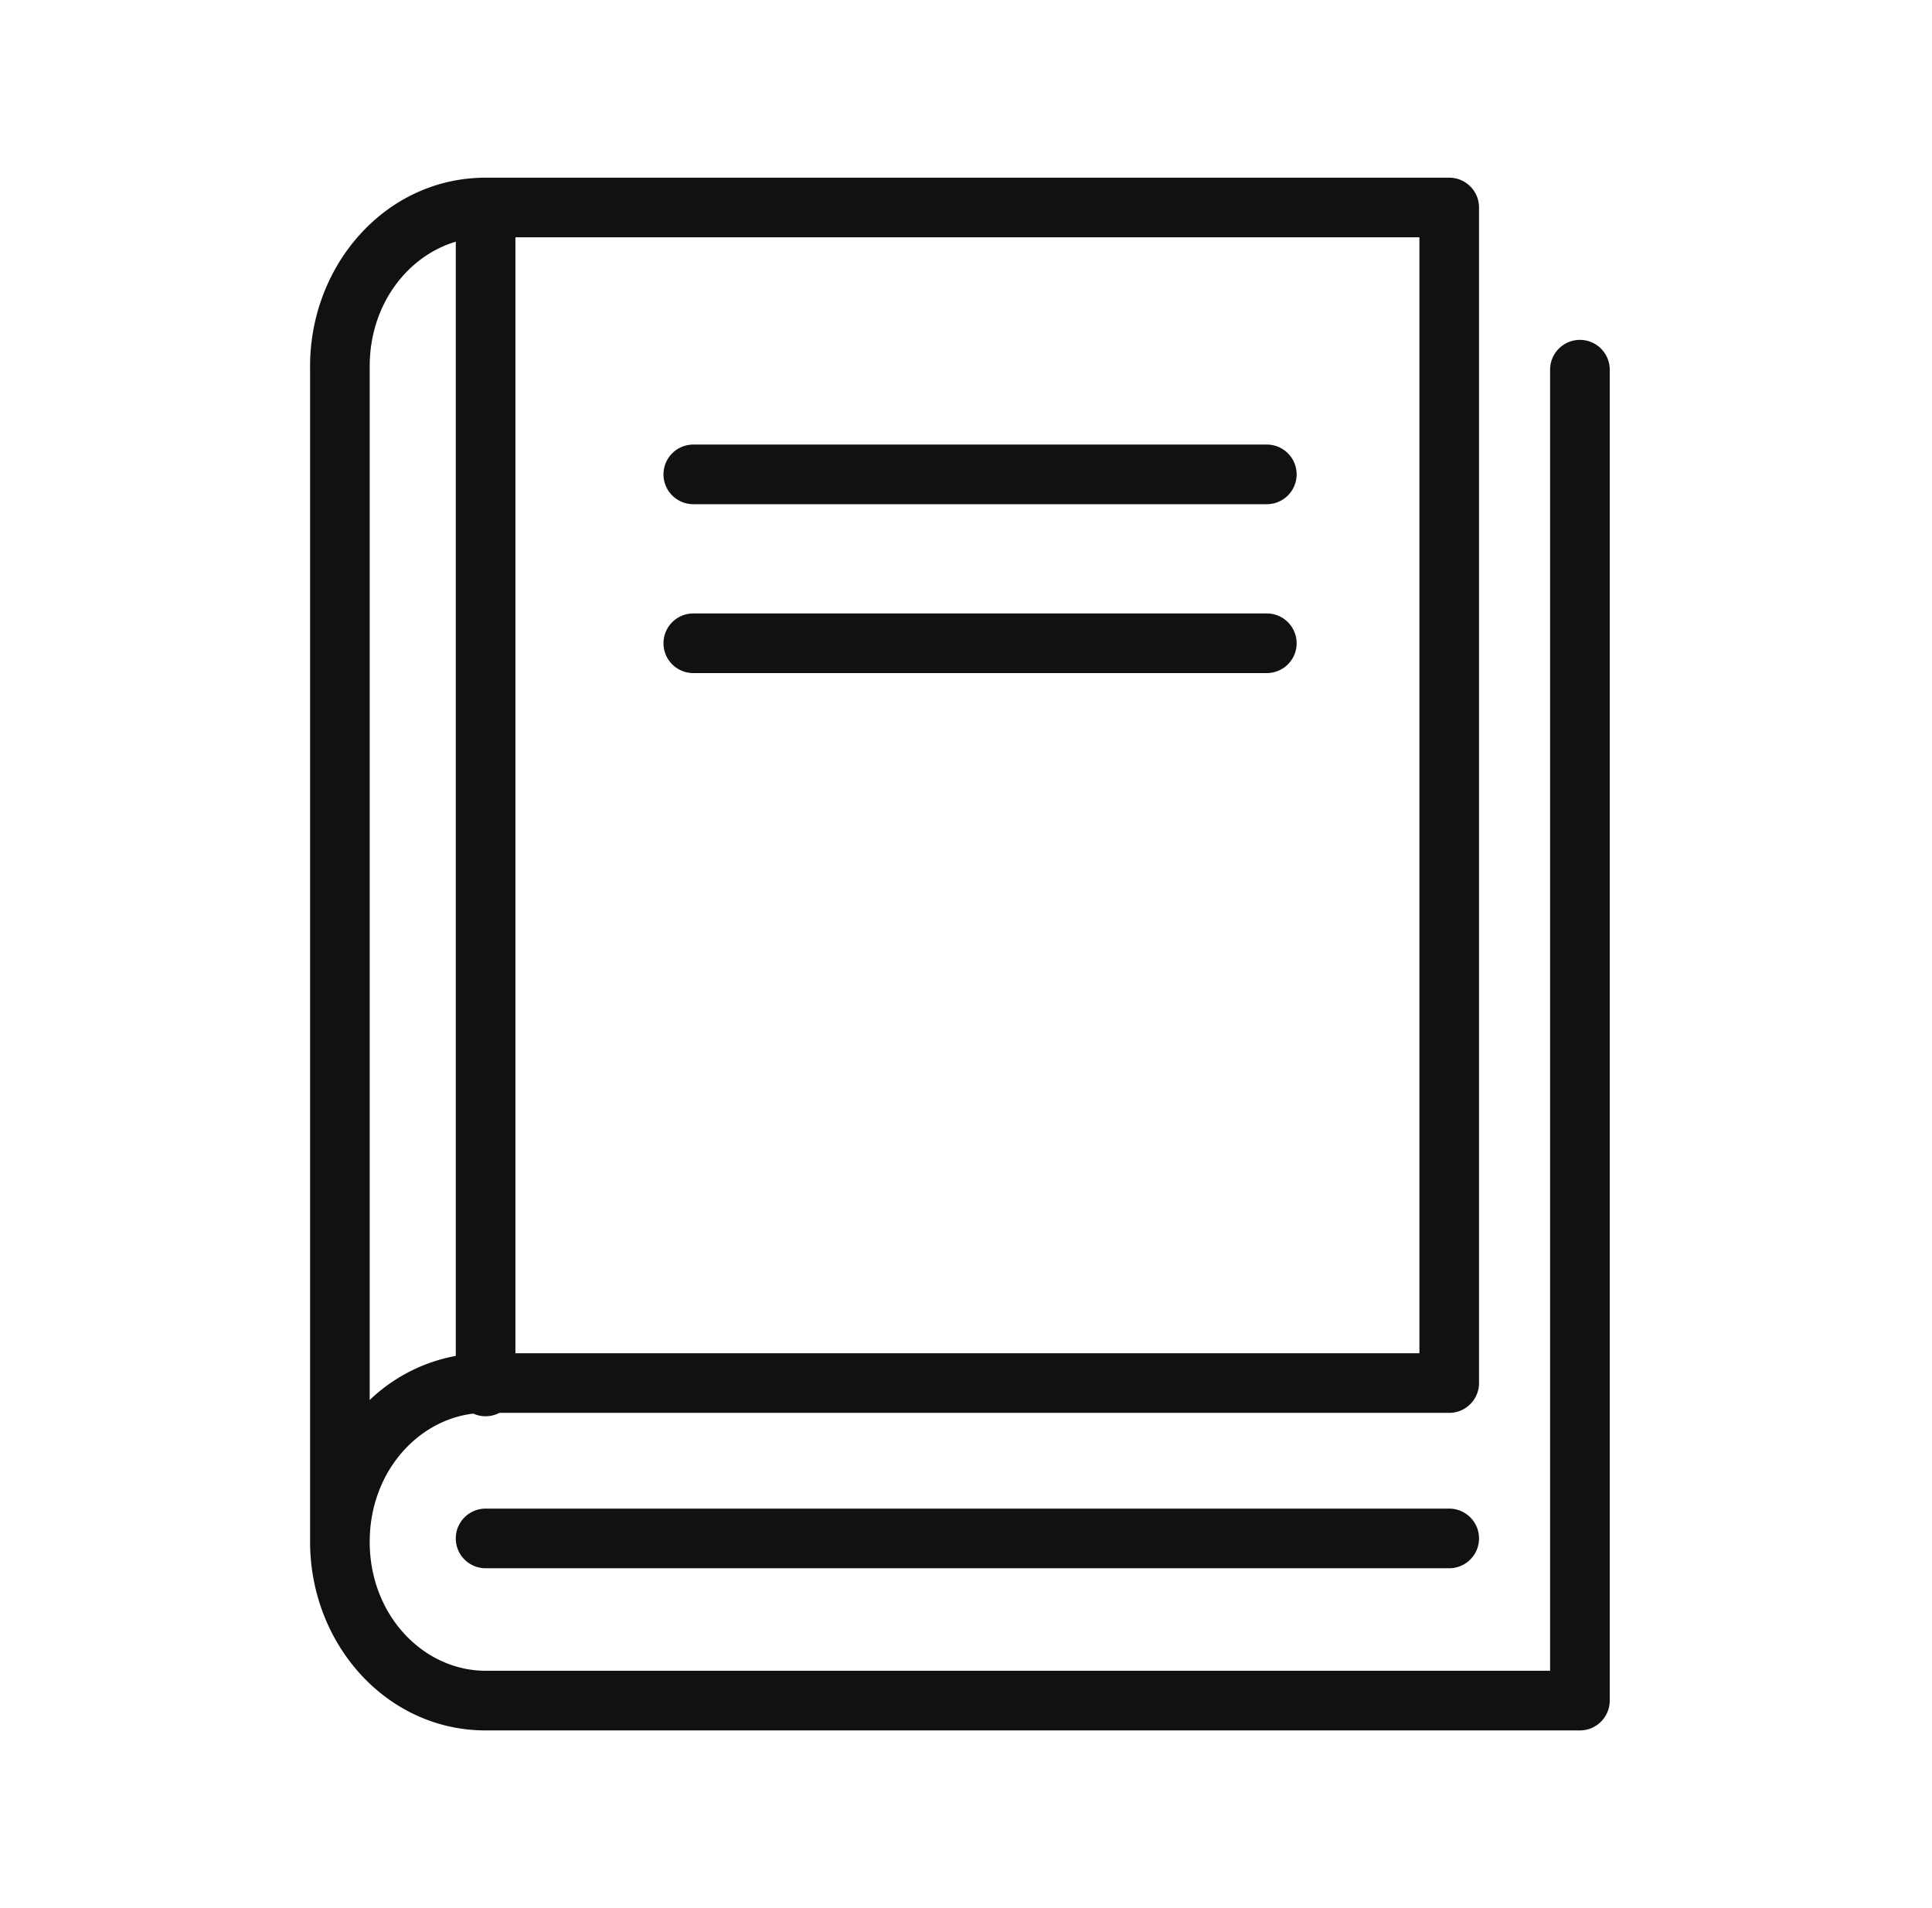<svg xmlns="http://www.w3.org/2000/svg" width="81" height="80" fill="none"><path fill="#111" fill-rule="evenodd" d="M13 15.357c0-4.27 3.19-7.907 7.359-7.907h40.4c.69 0 1.25.56 1.25 1.25v49.286c0 .69-.56 1.25-1.25 1.25H20.937a1.244 1.244 0 0 1-1.094.031c-2.368.283-4.343 2.488-4.343 5.376 0 3.095 2.269 5.406 4.859 5.406h44.63V15.5a1.25 1.25 0 0 1 2.5 0v55.8c0 .69-.56 1.25-1.25 1.25H20.36c-4.094 0-7.244-3.507-7.356-7.676a1.242 1.242 0 0 1-.003-.088V15.357Zm2.5 43.34a7.073 7.073 0 0 1 3.609-1.849V10.133c-2.029.603-3.609 2.64-3.609 5.224v43.34ZM21.609 9.95v46.787h37.9V9.95h-37.9Zm6.208 9.939c0-.69.56-1.25 1.25-1.25h24.045a1.25 1.25 0 0 1 0 2.5H29.067c-.69 0-1.25-.56-1.25-1.25Zm0 7.081c0-.69.56-1.25 1.25-1.25h24.045a1.25 1.25 0 0 1 0 2.5H29.067c-.69 0-1.25-.56-1.25-1.25Zm-8.708 37.531c0-.69.56-1.25 1.25-1.25h40.4a1.25 1.25 0 0 1 0 2.5h-40.4c-.69 0-1.25-.56-1.25-1.25Z" clip-rule="evenodd"/></svg>